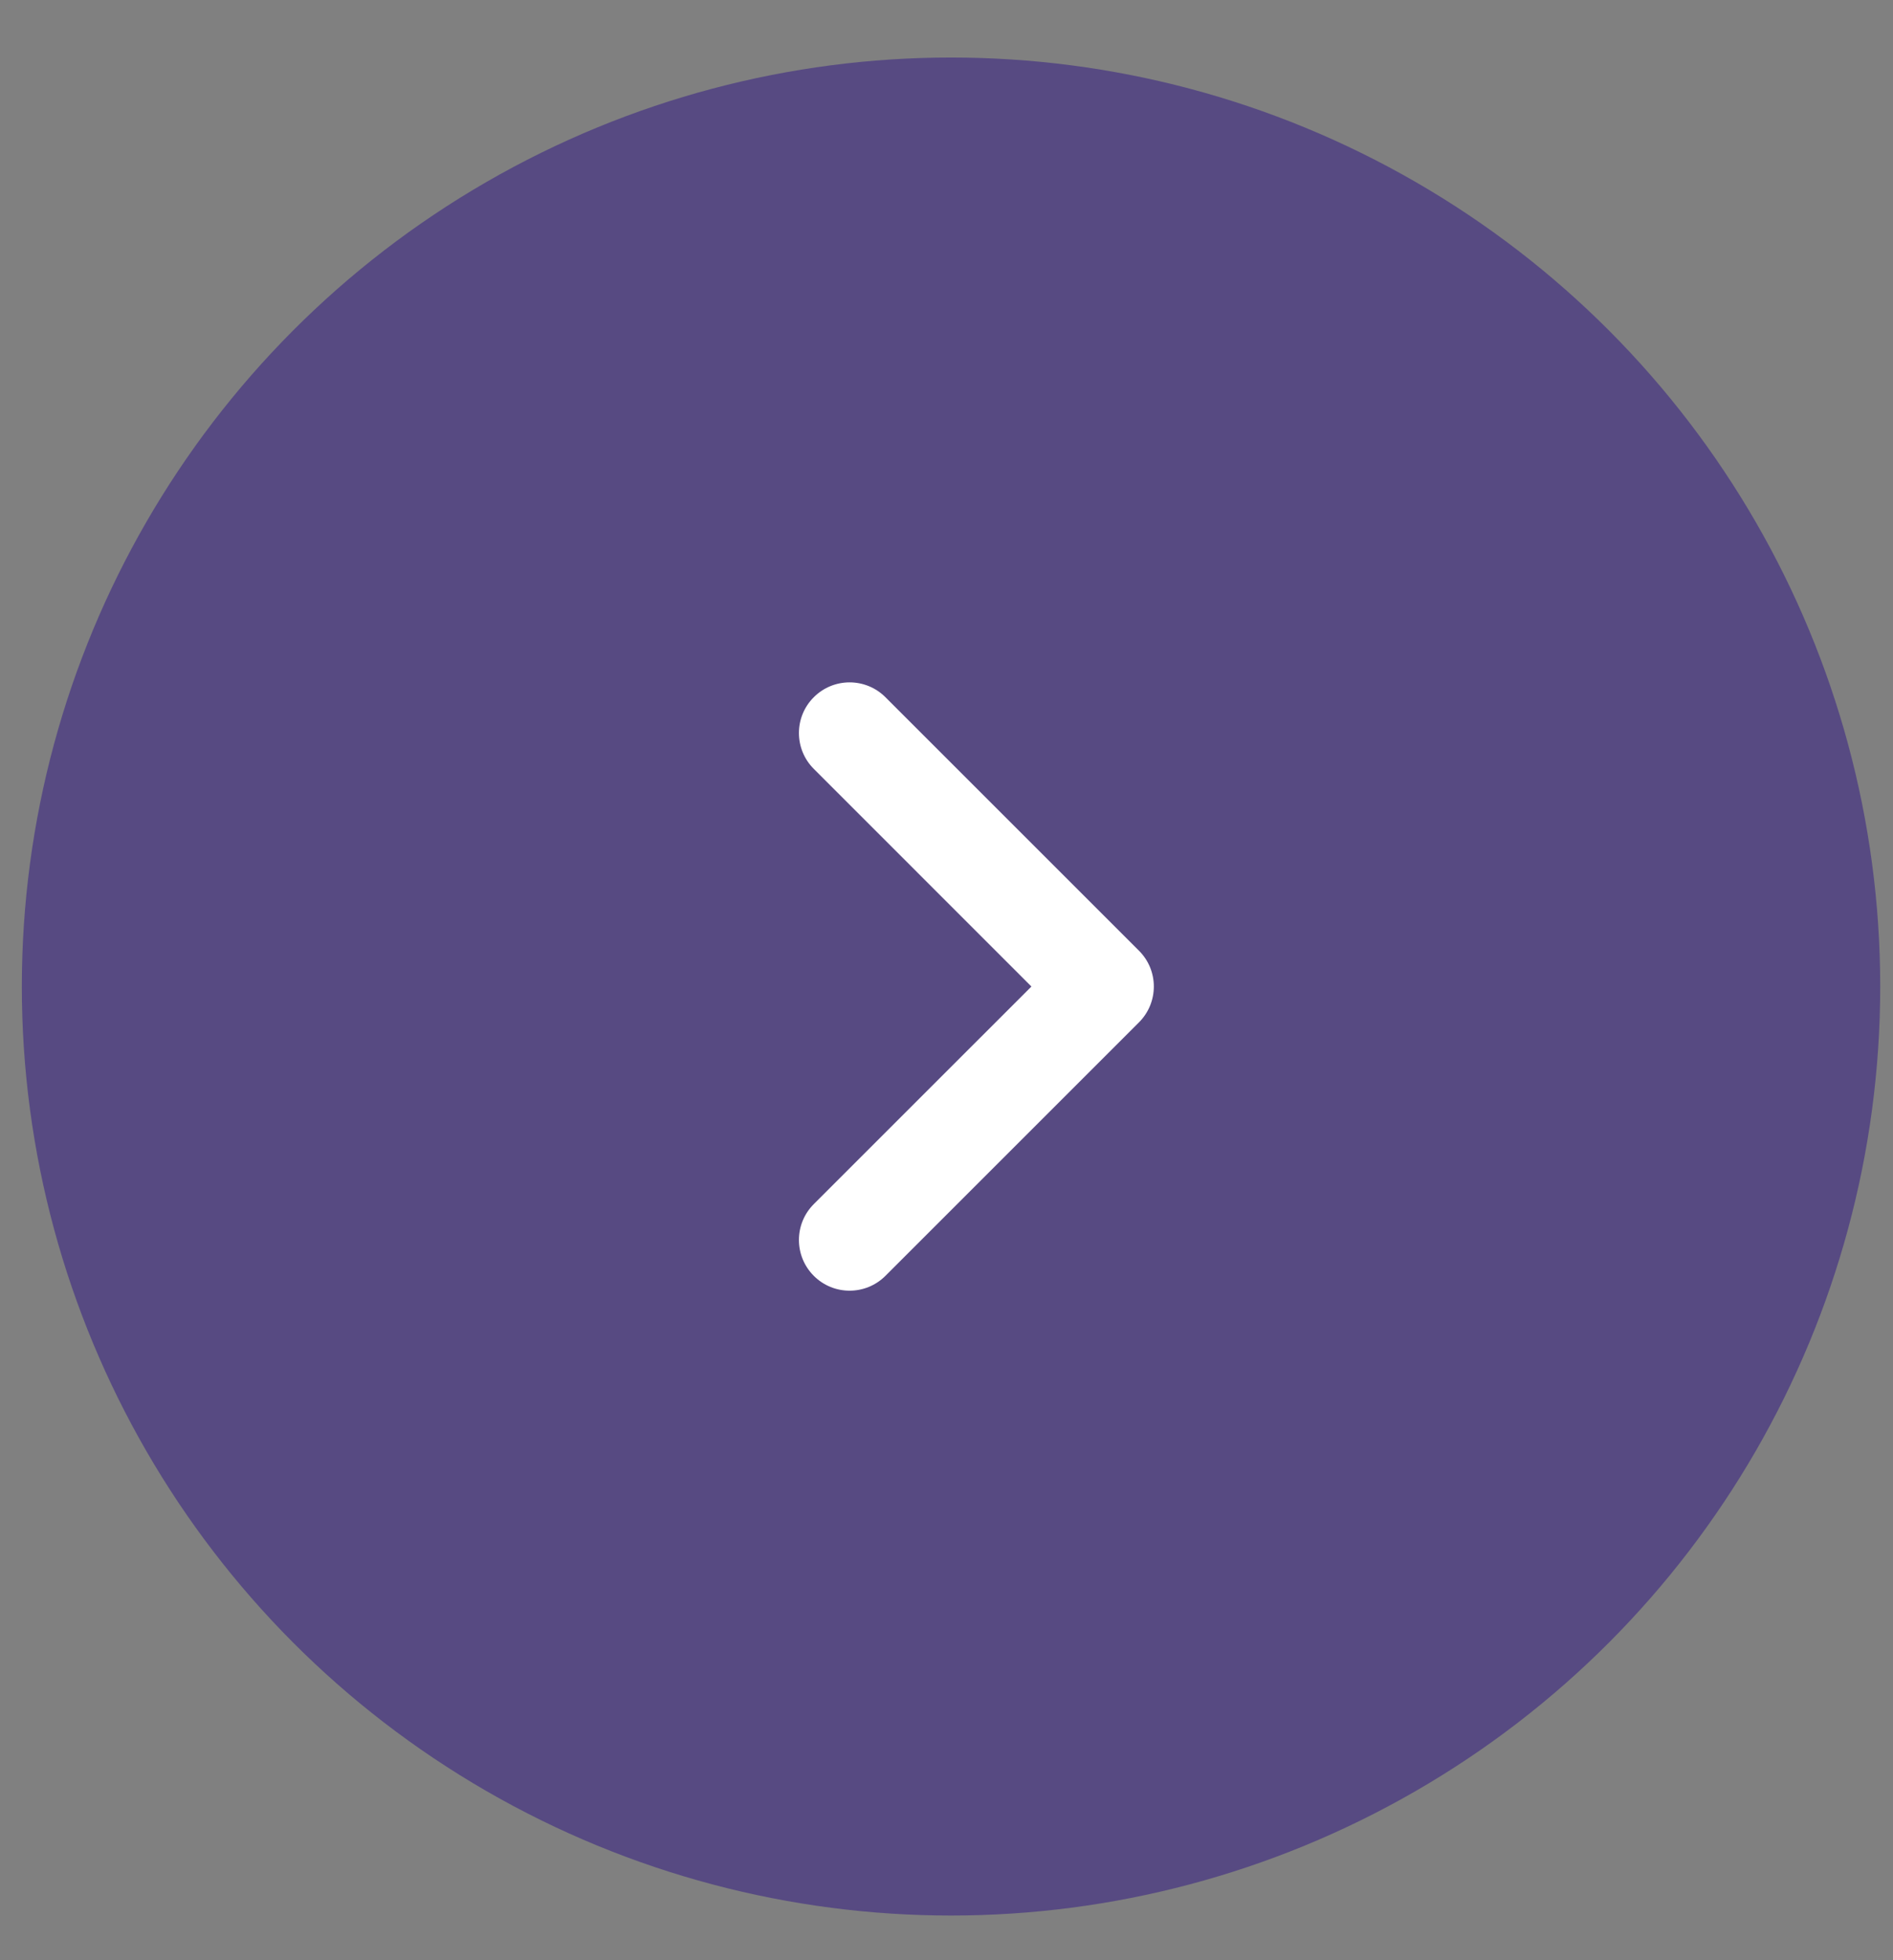 <svg width="28" height="29" viewBox="0 0 28 29" fill="none" xmlns="http://www.w3.org/2000/svg">
<rect x="0" y="0" width="28" height="29" fill="#808080" stroke="none"/>
<circle cx="14.067" cy="14.595" r="13.744" fill="#574A82"/>
<path fill-rule="evenodd" clip-rule="evenodd" d="M12.037 18.875C11.744 18.582 11.744 18.107 12.037 17.814L15.256 14.595L12.037 11.375C11.744 11.082 11.744 10.607 12.037 10.315C12.329 10.022 12.804 10.022 13.097 10.315L16.847 14.065C17.14 14.357 17.14 14.832 16.847 15.125L13.097 18.875C12.804 19.168 12.329 19.168 12.037 18.875Z" fill="white"/>
</svg>
